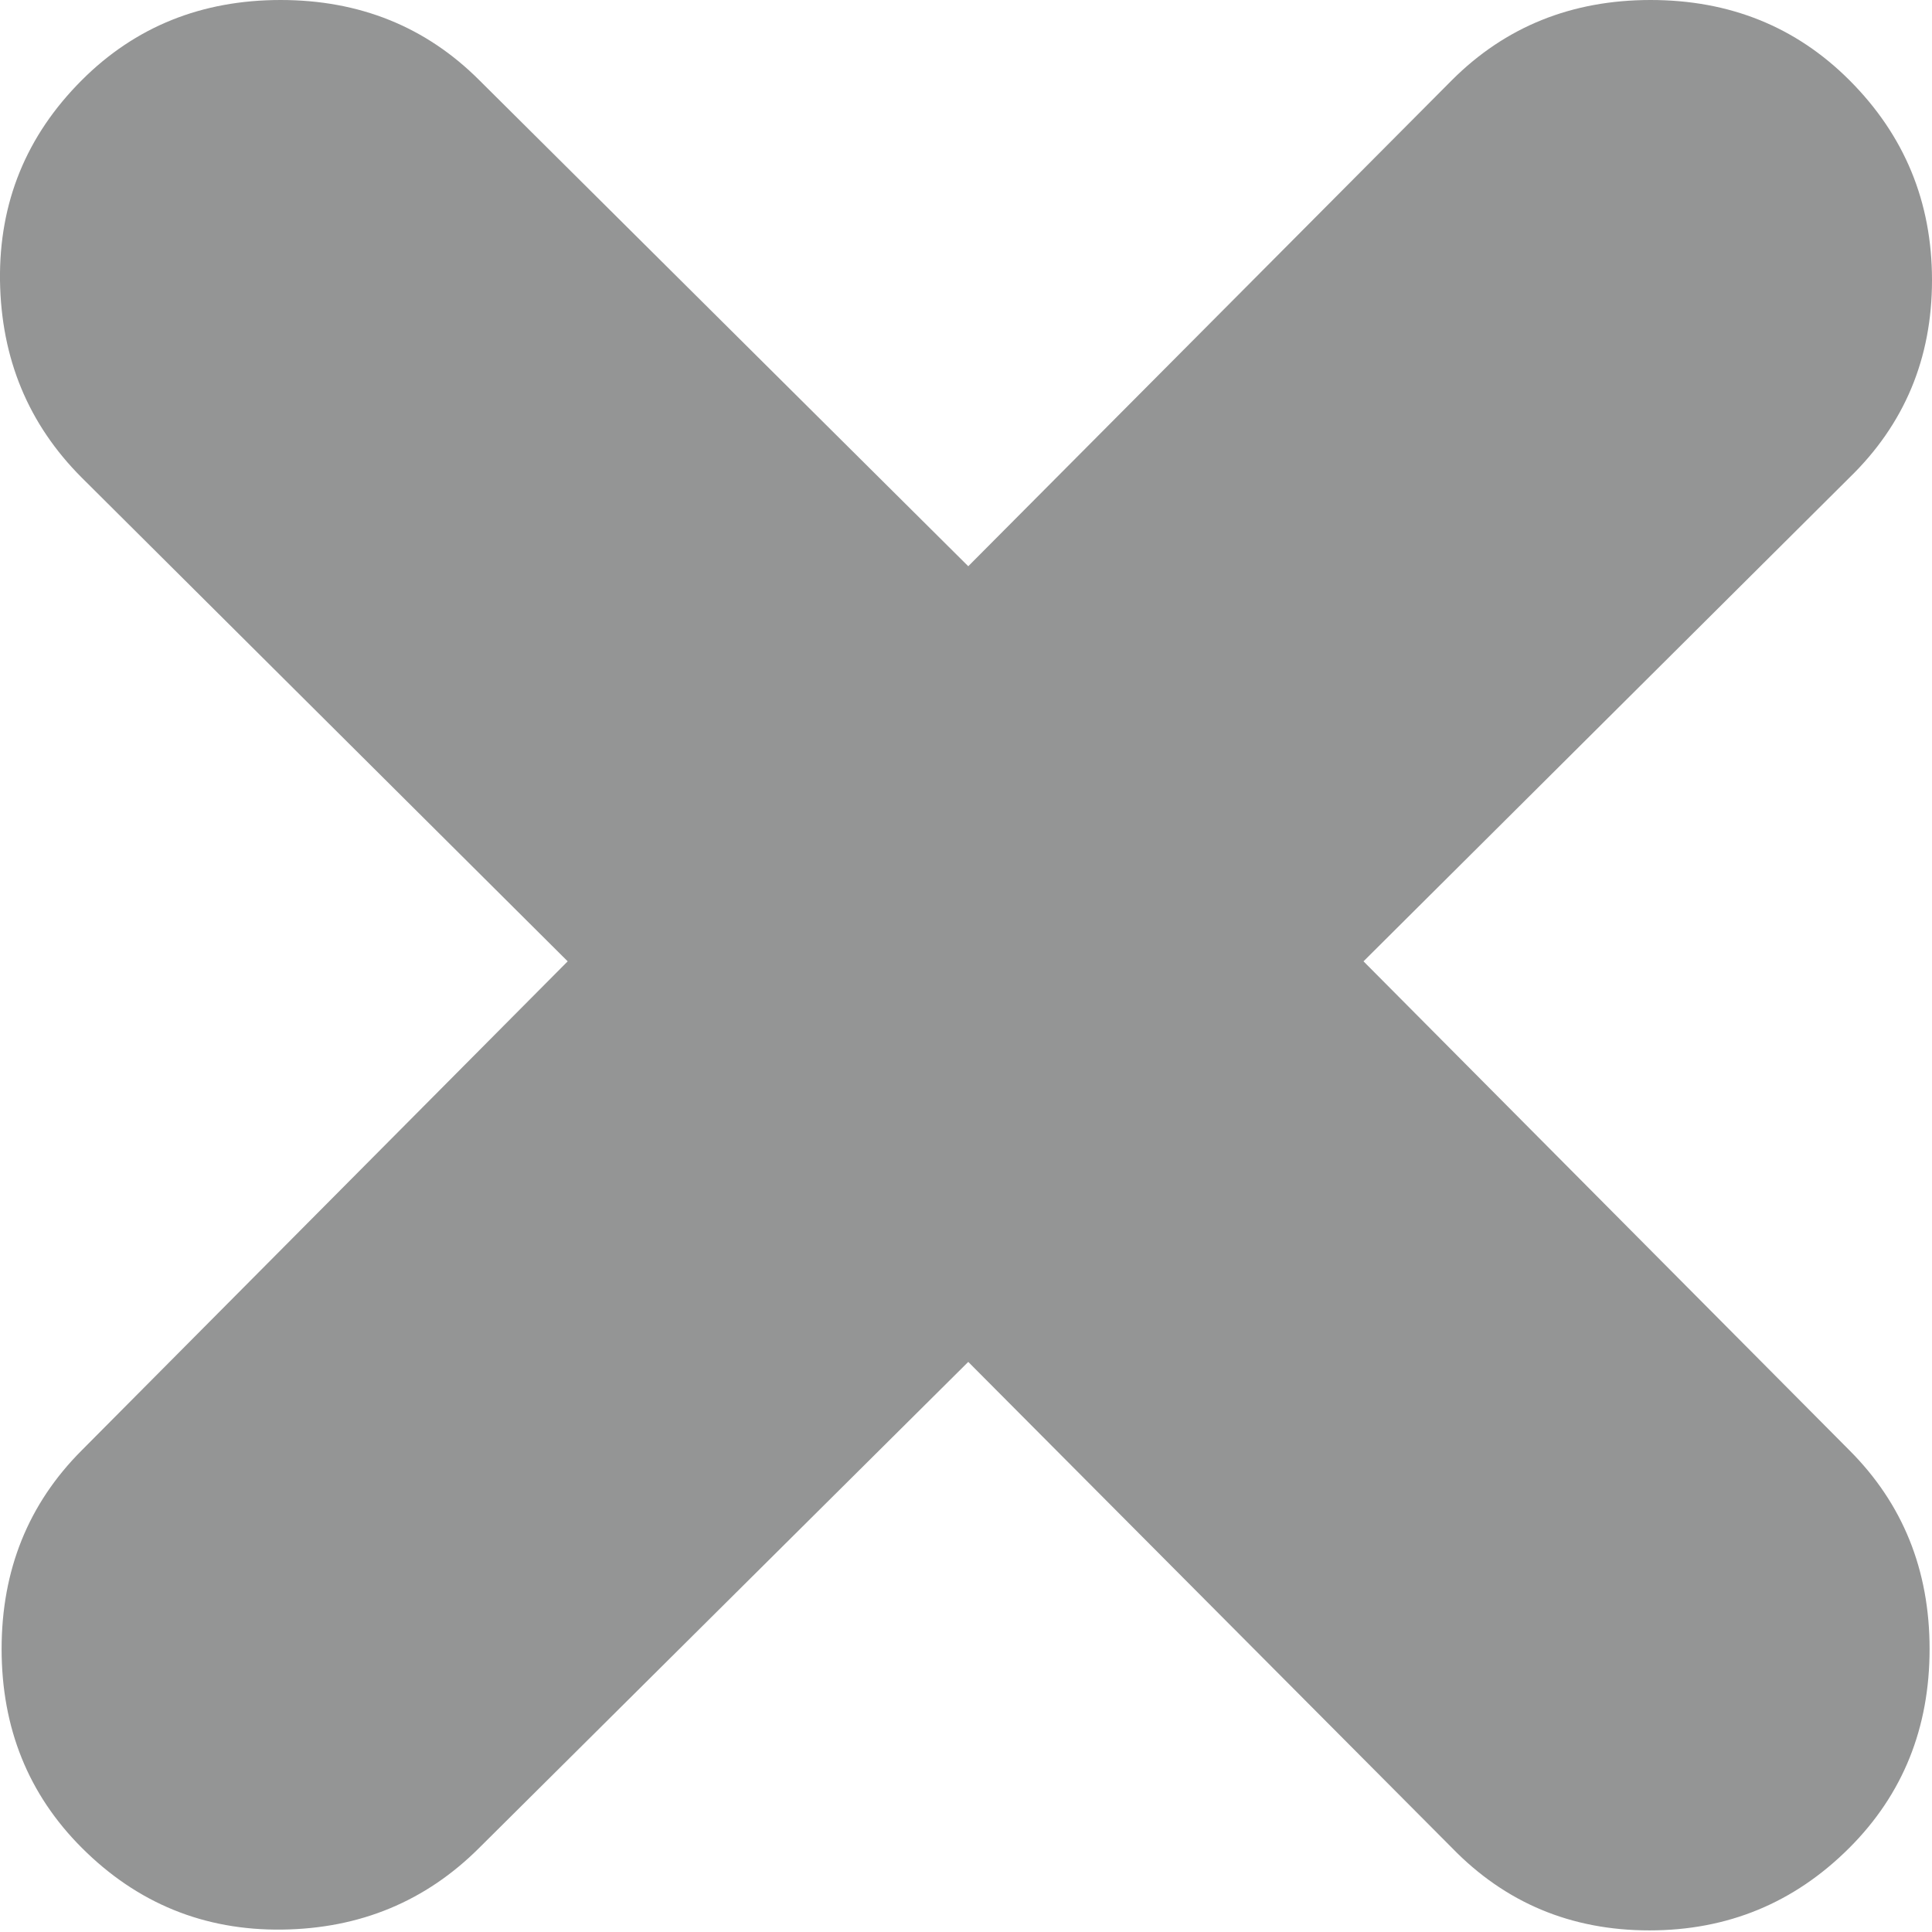 <svg width="12" height="12" viewBox="0 0 12 12" fill="none" xmlns="http://www.w3.org/2000/svg">
<mask id="mask0_39_13444" style="mask-type:alpha" maskUnits="userSpaceOnUse" x="-10" y="-11" width="33" height="33">
<rect x="-9.982" y="-10.026" width="31.993" height="31.993" fill="#D9D9D9"/>
</mask>
<g mask="url(#mask0_39_13444)">
<path d="M6.014 8.459L2.977 11.477C2.645 11.809 2.236 11.979 1.752 11.985C1.268 11.991 0.853 11.822 0.508 11.477C0.176 11.145 0.01 10.733 0.01 10.242C0.01 9.752 0.176 9.34 0.508 9.008L3.526 5.971L0.508 2.967C0.176 2.635 0.007 2.227 0 1.742C-0.006 1.258 0.163 0.843 0.508 0.498C0.84 0.166 1.252 0 1.743 0C2.233 0 2.645 0.166 2.977 0.498L6.014 3.517L9.018 0.498C9.35 0.166 9.762 0 10.252 0C10.743 0 11.155 0.166 11.487 0.498C11.829 0.84 12 1.254 12 1.74C12 2.226 11.829 2.635 11.487 2.967L8.469 5.971L11.487 9.008C11.819 9.34 11.985 9.752 11.985 10.242C11.985 10.733 11.819 11.145 11.487 11.477C11.145 11.819 10.731 11.99 10.245 11.99C9.759 11.99 9.35 11.819 9.018 11.477L6.014 8.459Z" fill="#949595"/>
</g>
</svg>
